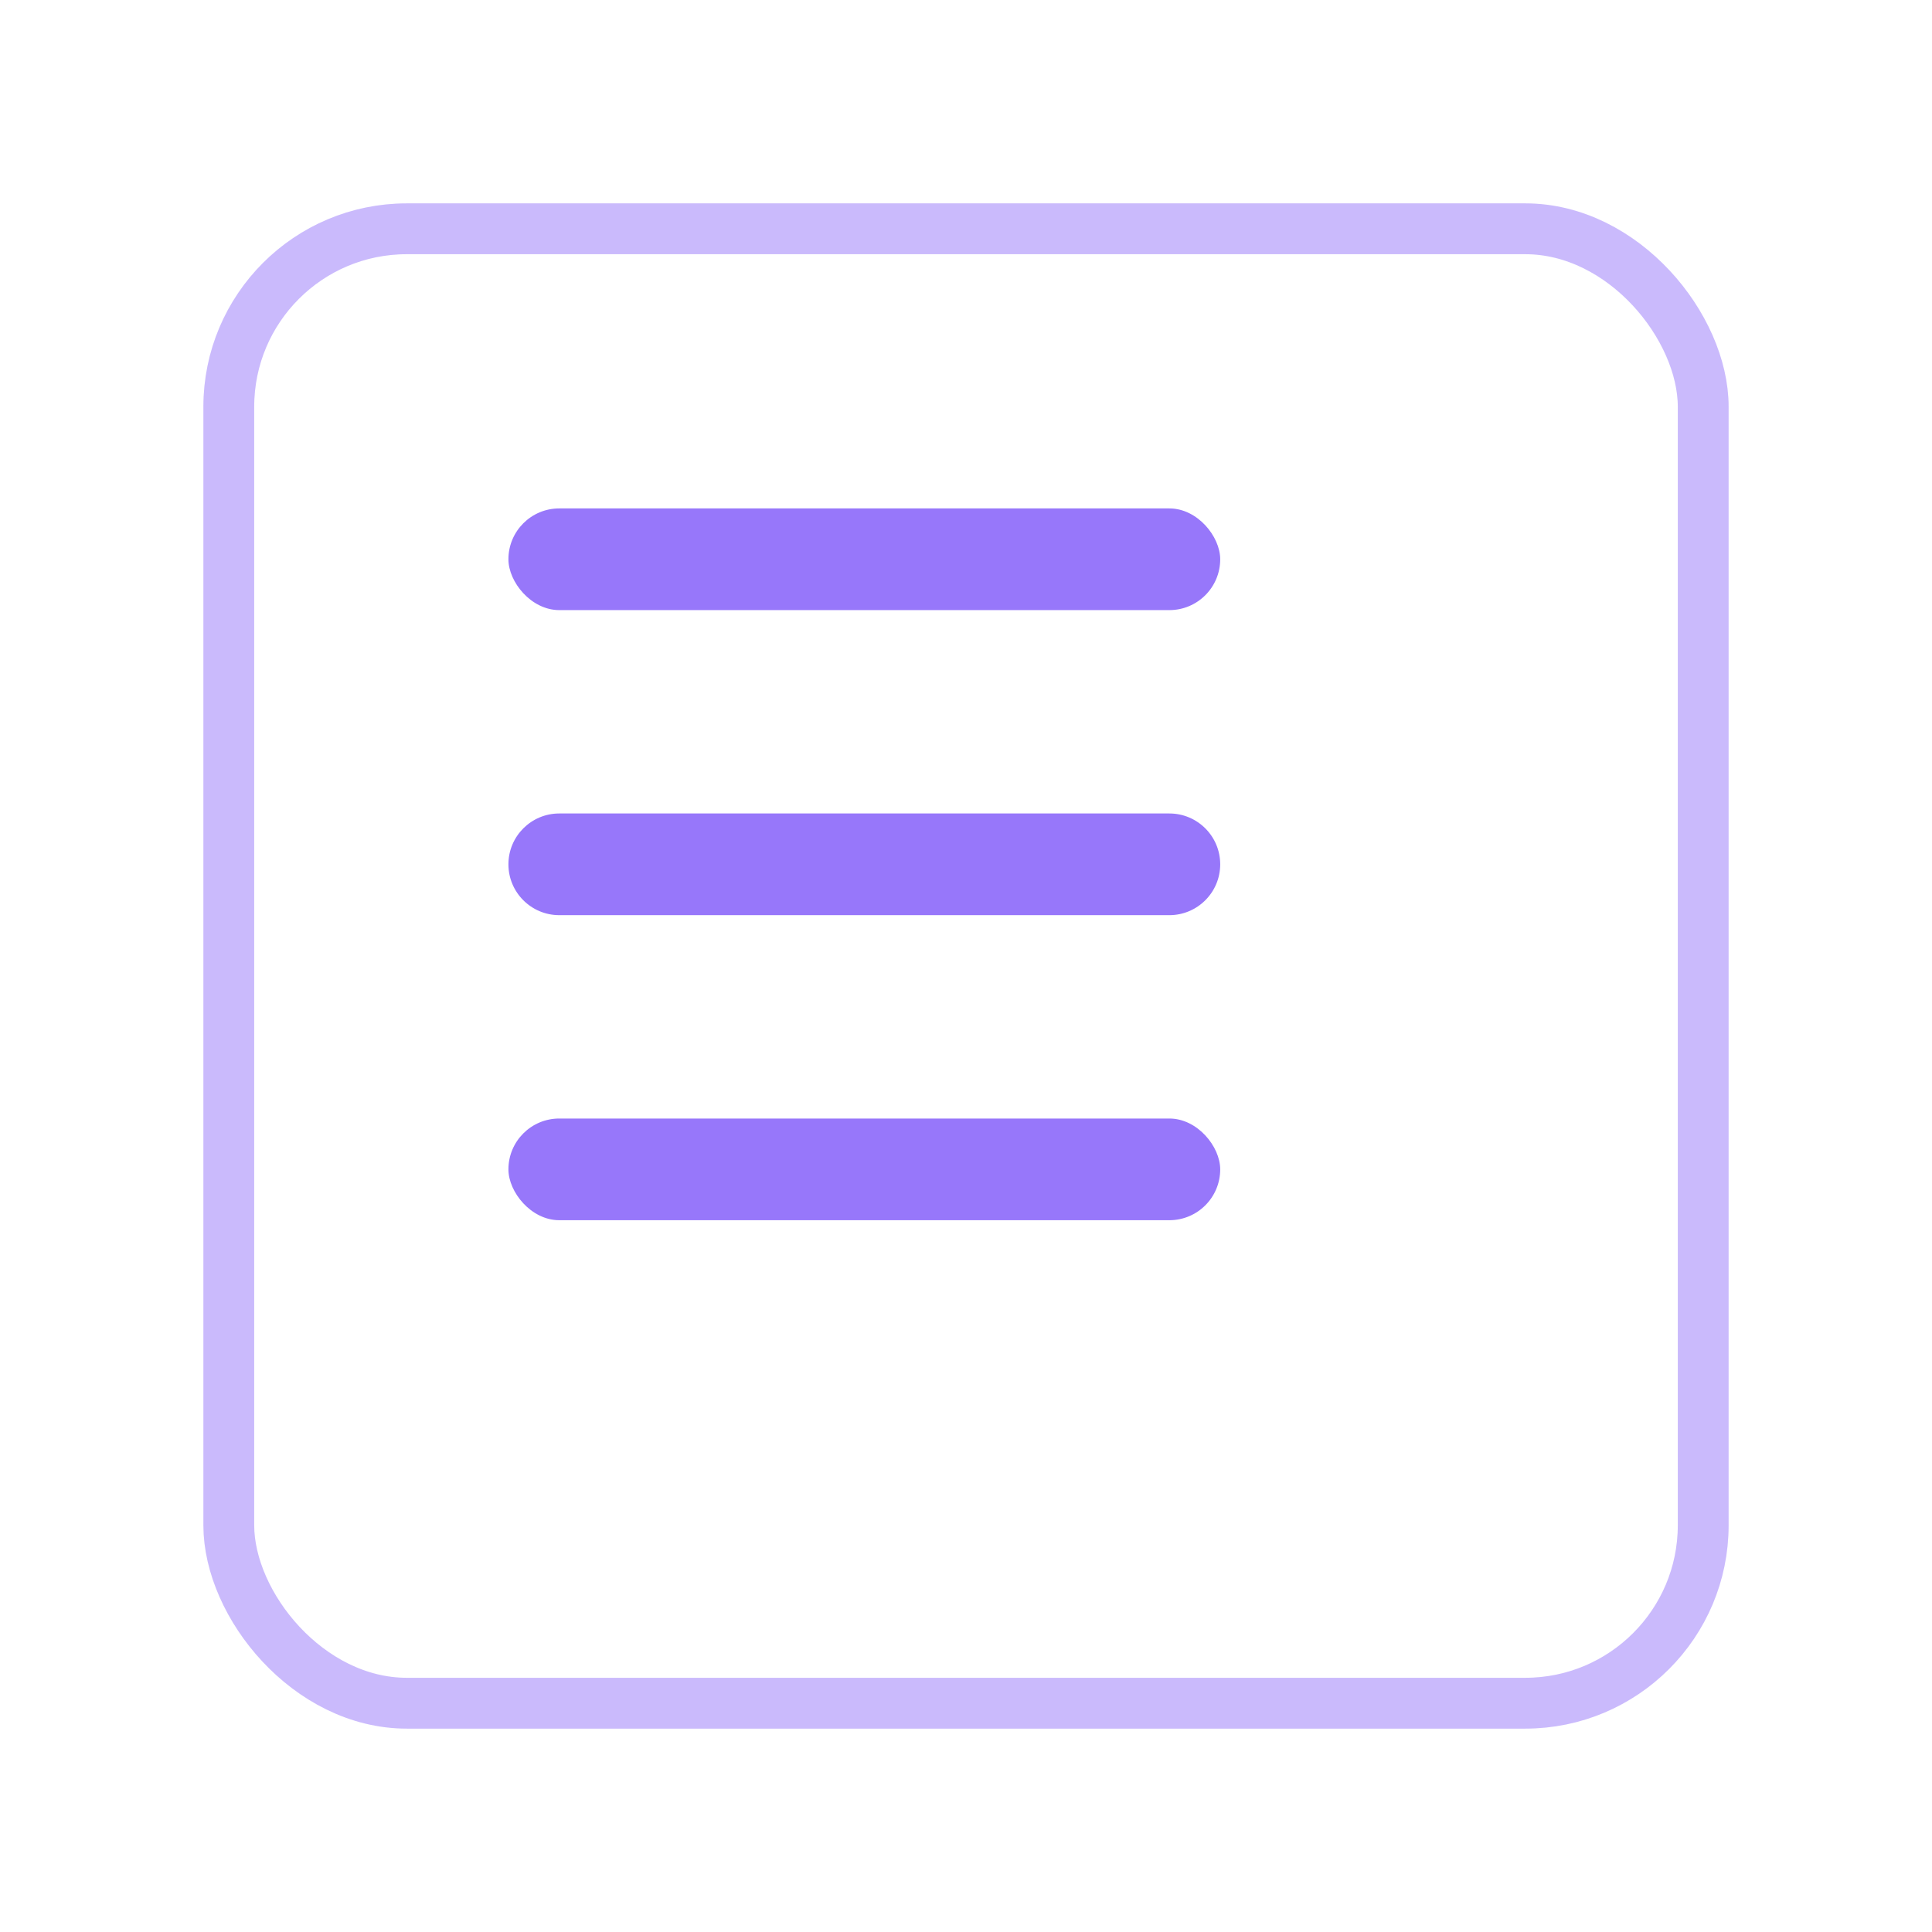 <svg width="38" height="38" viewBox="0 0 38 38" fill="none" xmlns="http://www.w3.org/2000/svg">
<g filter="url(#filter0_d_100_3903)">
<rect x="2" y="2" width="30" height="30" rx="4" fill="white"/>
<rect x="2.5" y="2.5" width="29" height="29" rx="3.5" stroke="#9777FA" stroke-opacity="0.5"/>
</g>
<rect x="10" y="10" width="14" height="2" rx="1" fill="#9777FA"/>
<path d="M10 17C10 16.448 10.448 16 11 16H23C23.552 16 24 16.448 24 17C24 17.552 23.552 18 23 18H11C10.448 18 10 17.552 10 17Z" fill="#9777FA"/>
<rect x="10" y="22" width="14" height="2" rx="1" fill="#9777FA"/>
<defs>
<filter id="filter0_d_100_3903" x="0" y="0" width="38" height="38" filterUnits="userSpaceOnUse" color-interpolation-filters="sRGB">
<feFlood flood-opacity="0" result="BackgroundImageFix"/>
<feColorMatrix in="SourceAlpha" type="matrix" values="0 0 0 0 0 0 0 0 0 0 0 0 0 0 0 0 0 0 127 0" result="hardAlpha"/>
<feOffset dx="2" dy="2"/>
<feGaussianBlur stdDeviation="2"/>
<feColorMatrix type="matrix" values="0 0 0 0 0.694 0 0 0 0 0.743 0 0 0 0 0.804 0 0 0 0.03 0"/>
<feBlend mode="normal" in2="BackgroundImageFix" result="effect1_dropShadow_100_3903"/>
<feBlend mode="normal" in="SourceGraphic" in2="effect1_dropShadow_100_3903" result="shape"/>
</filter>
</defs>
</svg>
